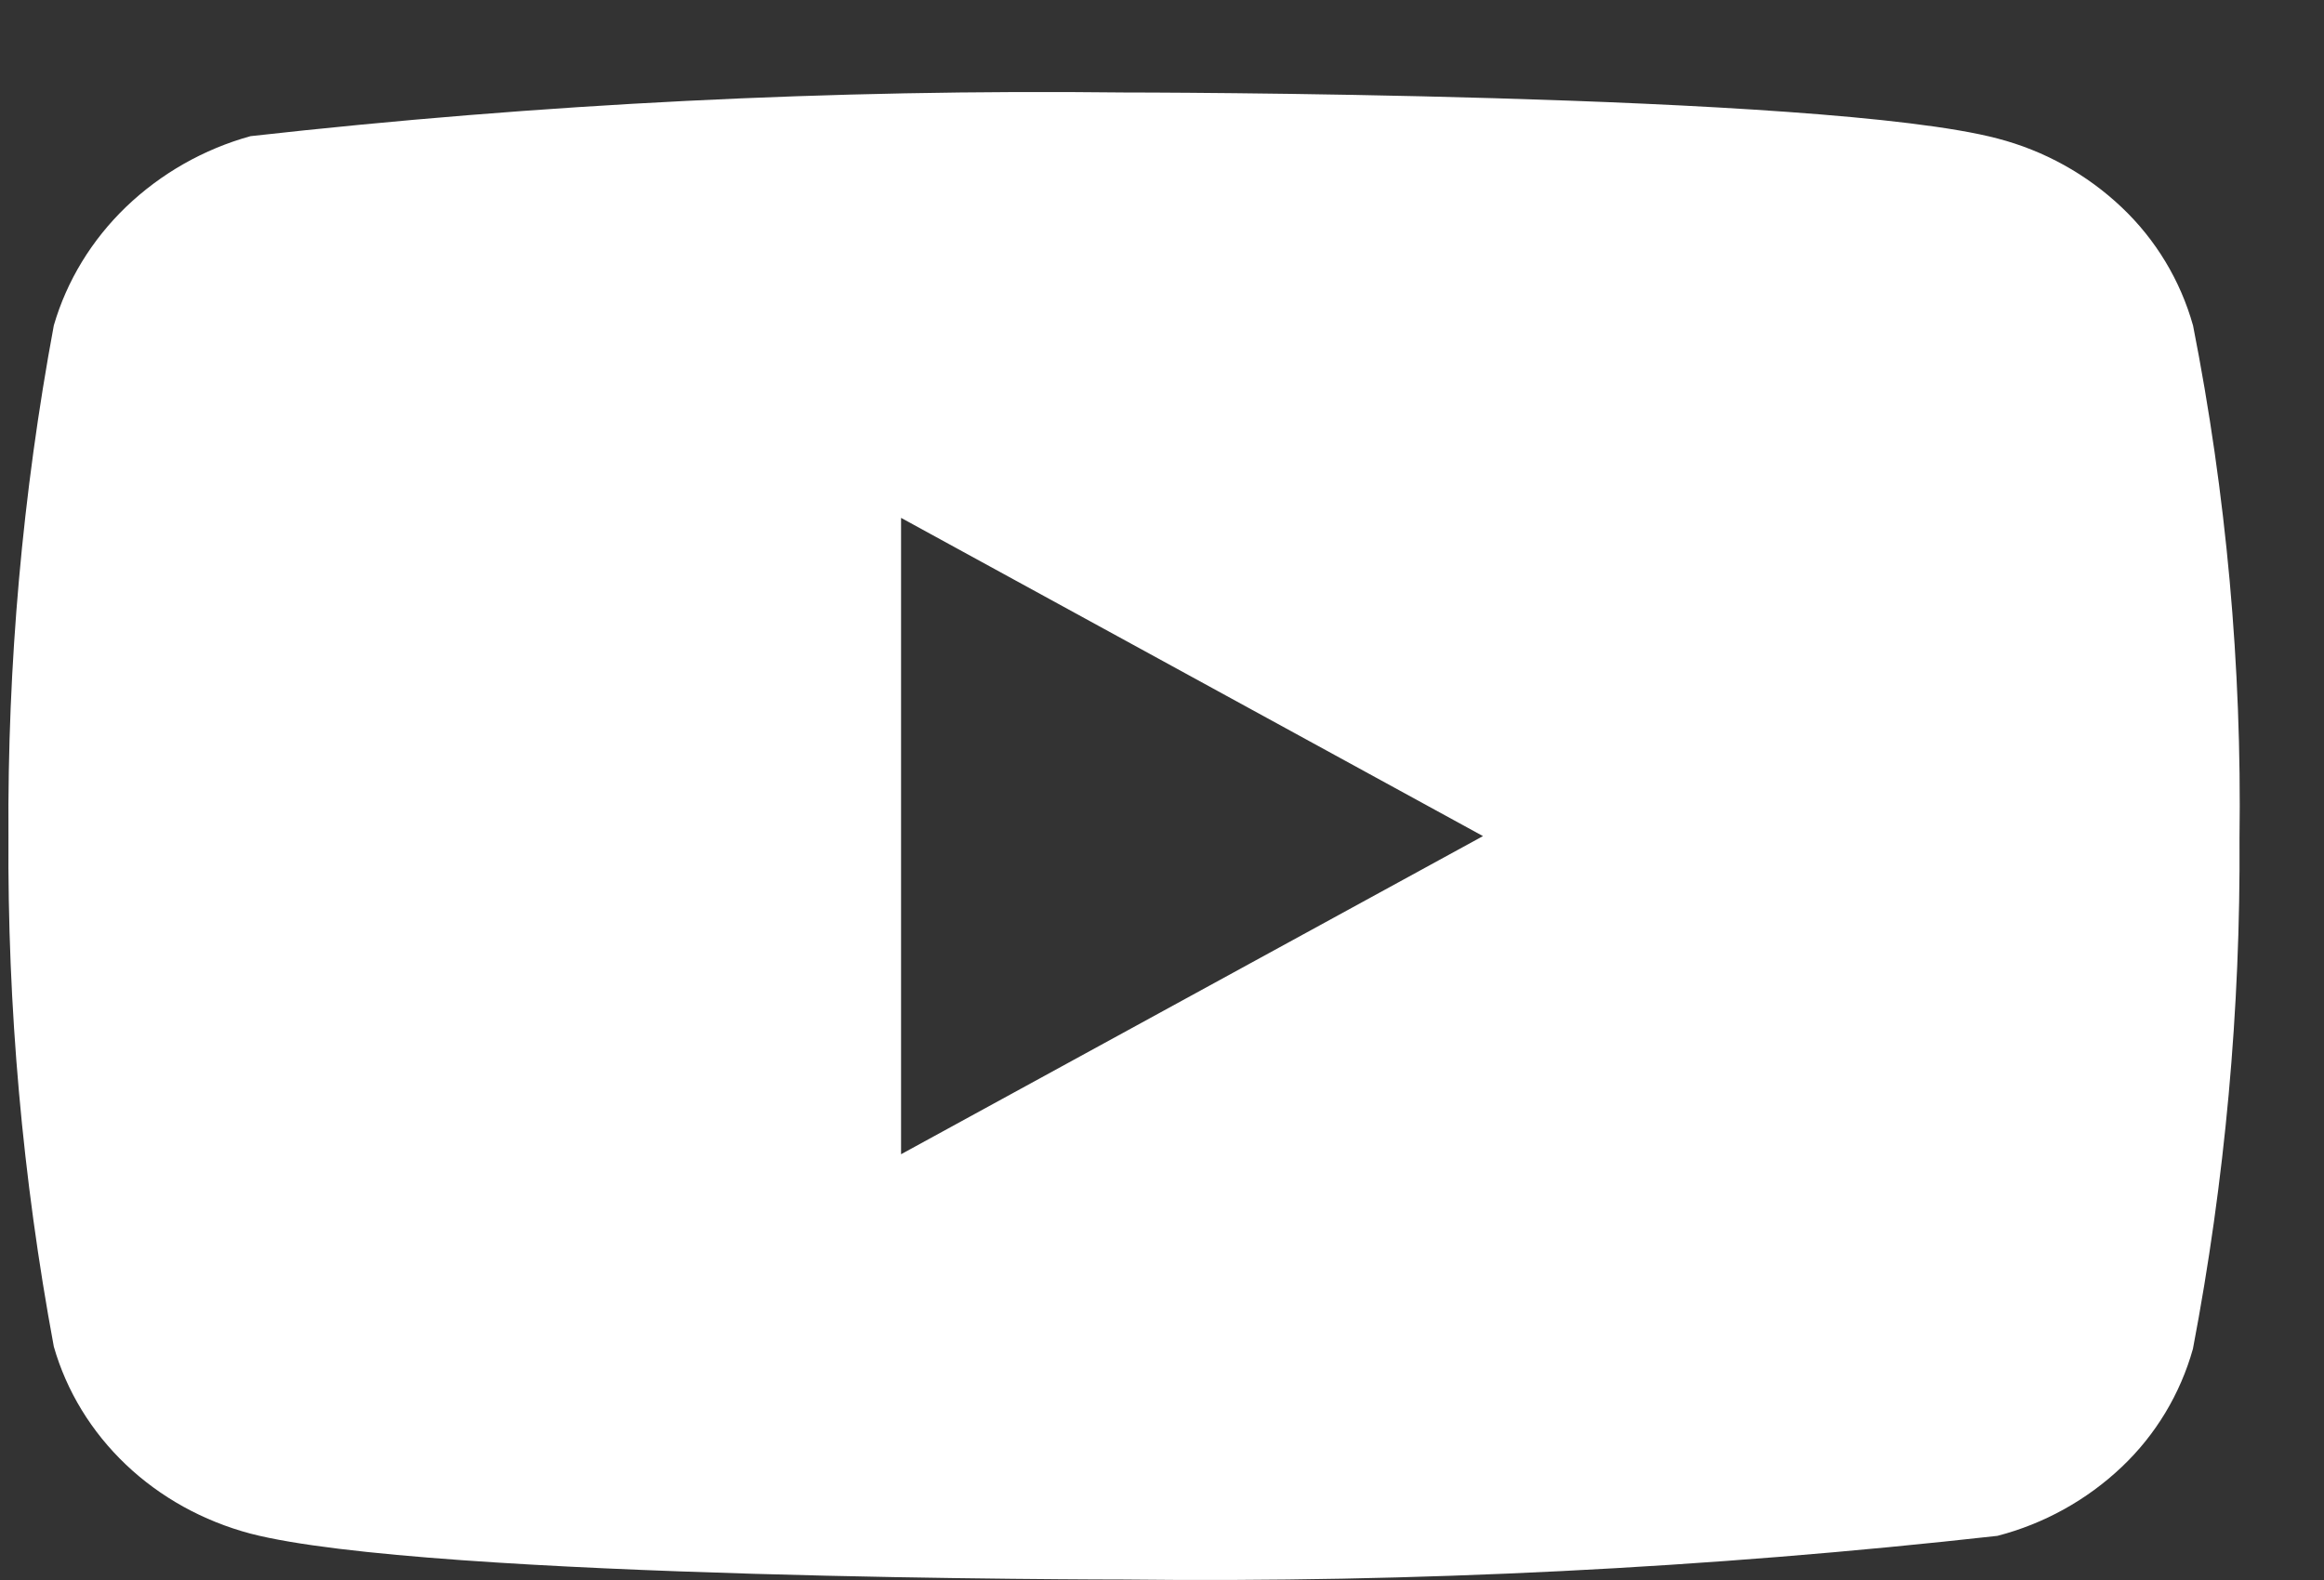 <svg width="25" height="17" viewBox="0 0 25 17" fill="none" xmlns="http://www.w3.org/2000/svg">
<rect x="0" y="0" width="25" height="17" fill="#333333" stroke="none"/>
<path d="M23.591 3.502C23.455 3.017 23.19 2.578 22.825 2.232C22.449 1.875 21.988 1.62 21.487 1.49C19.609 0.995 12.085 0.995 12.085 0.995C8.948 0.959 5.812 1.116 2.695 1.465C2.193 1.604 1.733 1.865 1.357 2.225C0.987 2.581 0.719 3.02 0.579 3.501C0.242 5.313 0.079 7.152 0.091 8.995C0.079 10.836 0.242 12.675 0.579 14.489C0.716 14.968 0.983 15.405 1.354 15.758C1.725 16.111 2.187 16.366 2.695 16.501C4.598 16.995 12.085 16.995 12.085 16.995C15.225 17.031 18.365 16.874 21.487 16.525C21.988 16.395 22.449 16.14 22.825 15.783C23.19 15.437 23.454 14.998 23.59 14.513C23.935 12.702 24.103 10.862 24.091 9.018C24.117 7.167 23.949 5.318 23.591 3.501V3.502ZM9.693 12.419V5.572L15.953 8.996L9.693 12.419Z" fill="white"/>
</svg>

